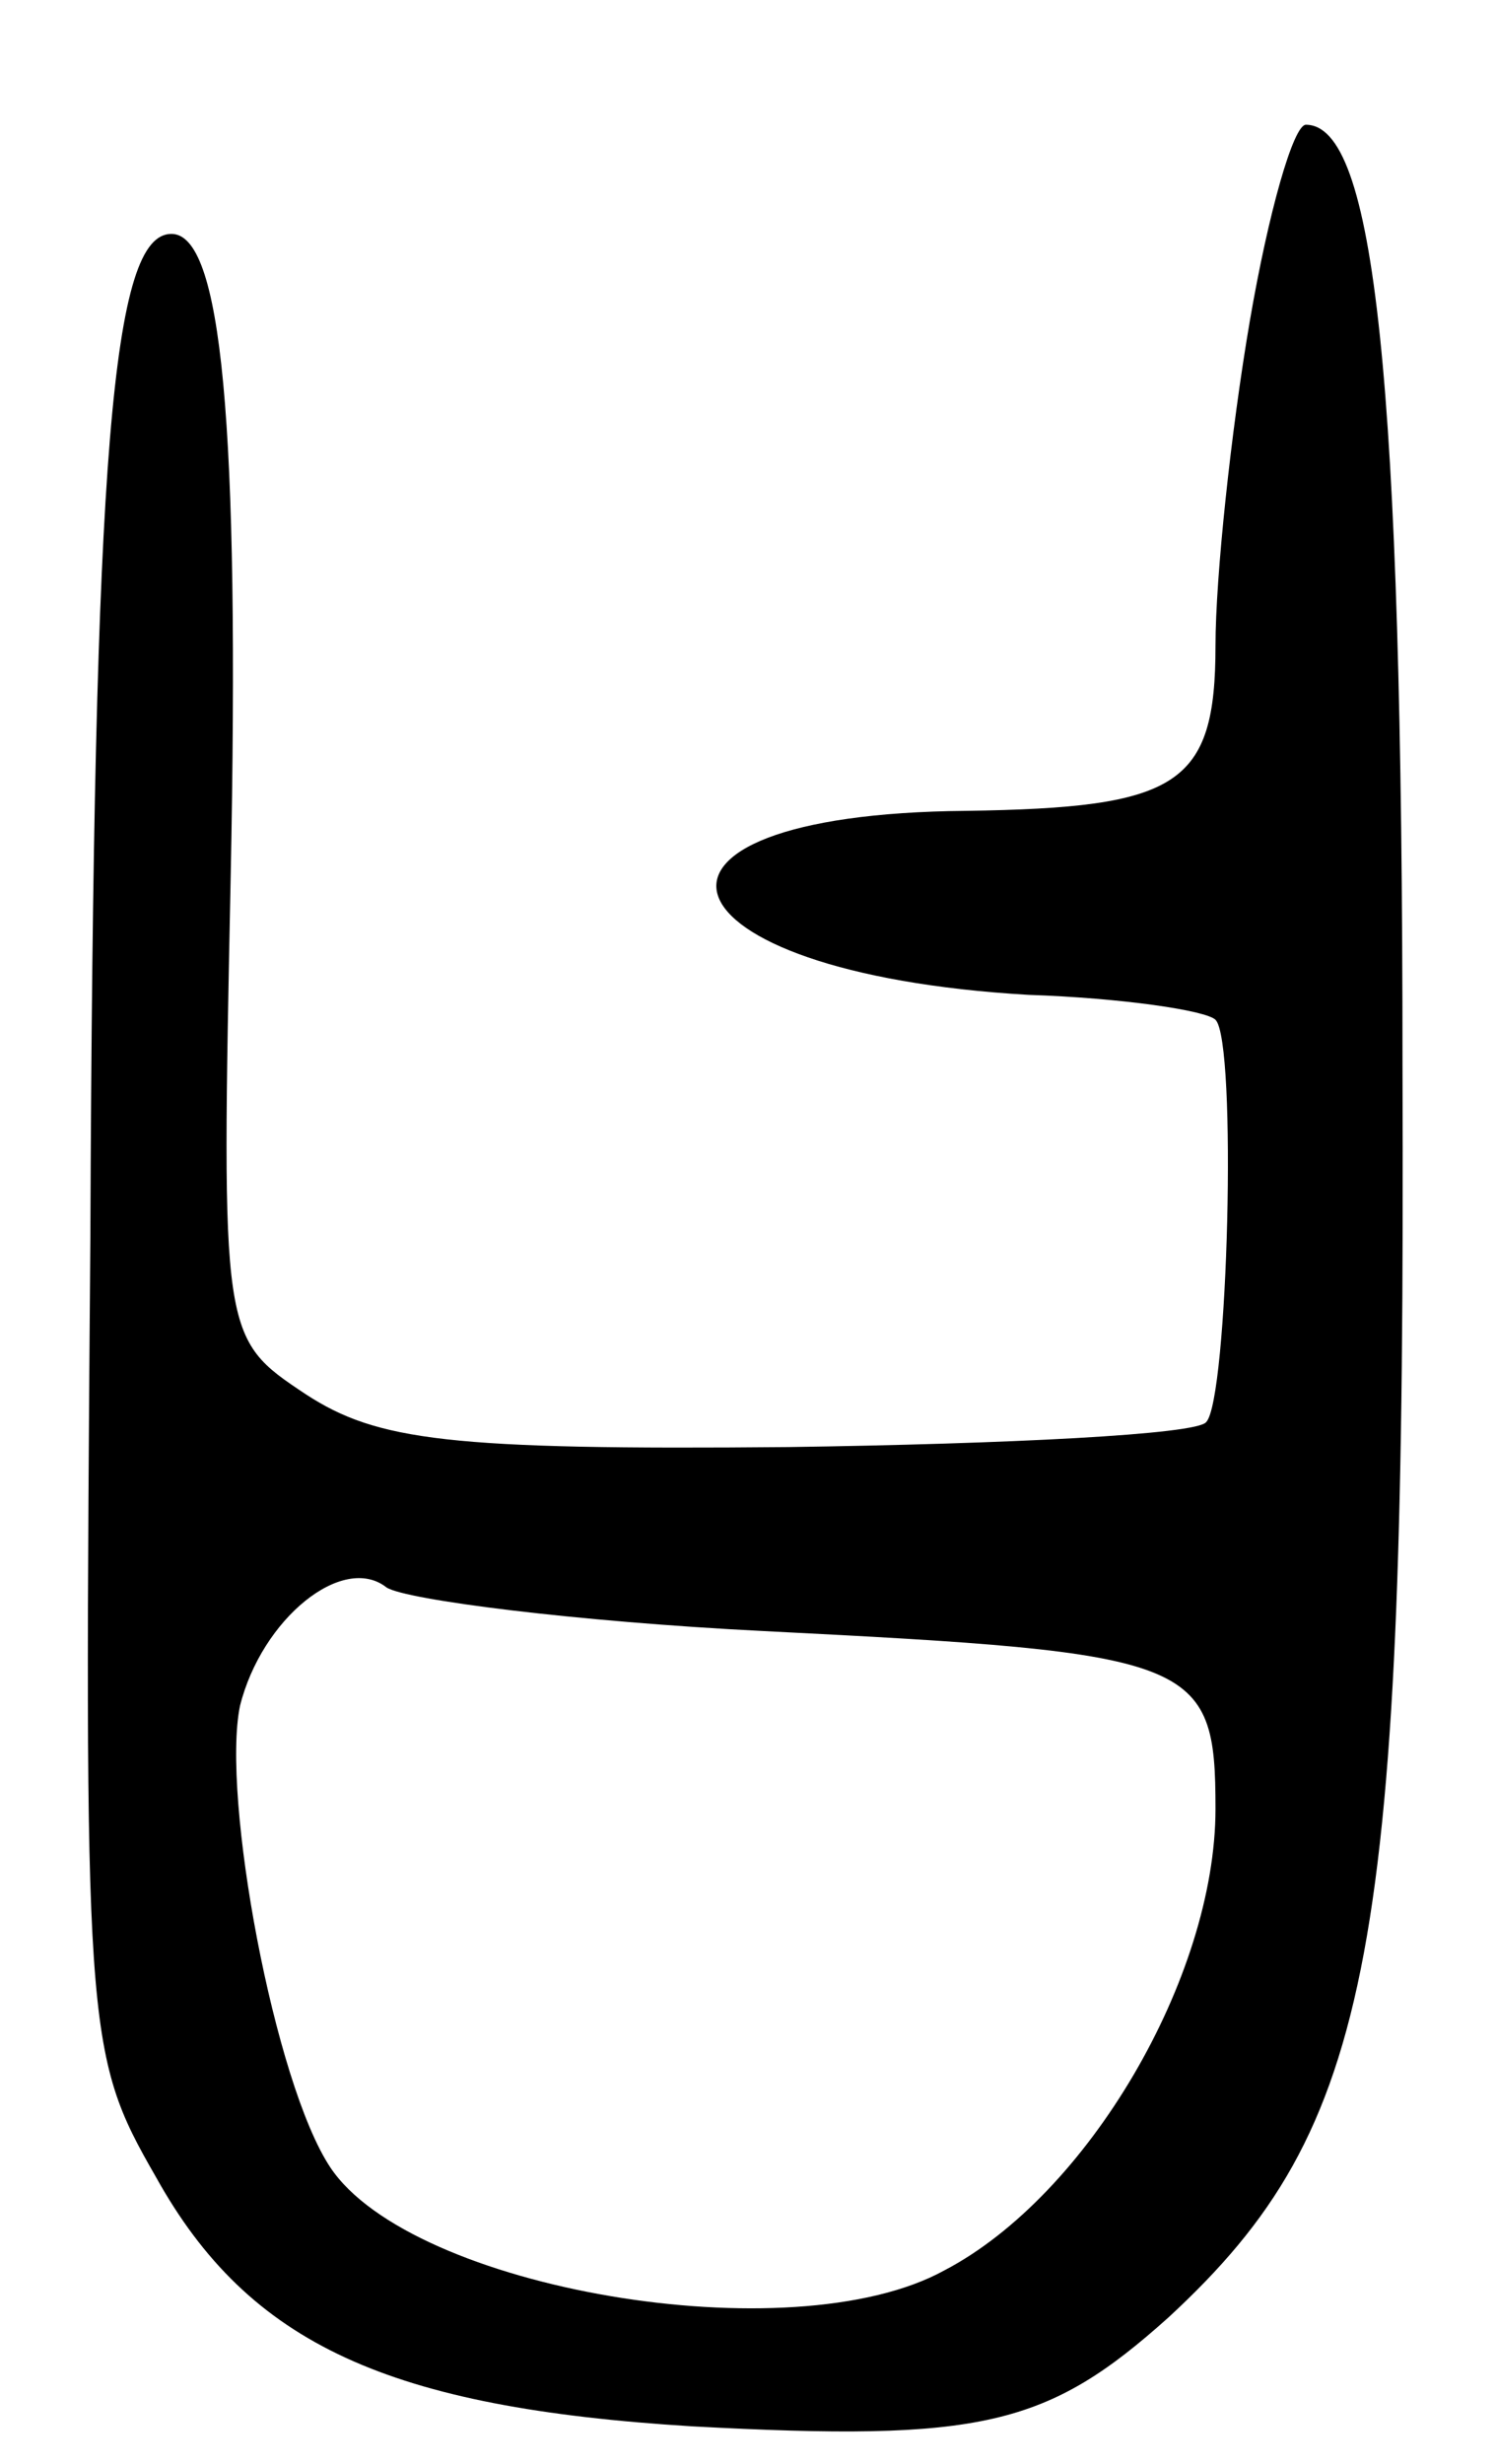 <svg version="1.0" xmlns="http://www.w3.org/2000/svg" width="48" height="79" viewBox="0 0 48 79" ><g transform="translate(0,79) scale(0.1,-0.1)" ><path d="M401 687 c-6 -35 -11 -82 -11 -104 0 -45 -12 -52 -80 -53 -118 -1 -101 -52 20 -59 30 -1 57 -5 60 -8 7 -7 4 -122 -3 -129 -3 -4 -64 -7 -134 -8 -109 -1 -132 2 -155 17 -27 18 -27 18 -24 165 3 148 -3 207 -19 207 -19 0 -25 -69 -26 -321 -2 -256 -2 -262 21 -302 30 -54 75 -74 172 -80 93 -5 114 0 153 35 66 61 76 117 75 401 0 222 -9 302 -31 302 -4 0 -12 -28 -18 -63z m-156 -420 c139 -7 145 -9 145 -57 0 -54 -41 -124 -87 -148 -49 -27 -171 -6 -197 33 -18 27 -35 119 -29 148 7 28 33 49 47 38 6 -4 61 -11 121 -14z"/></g></svg> 
